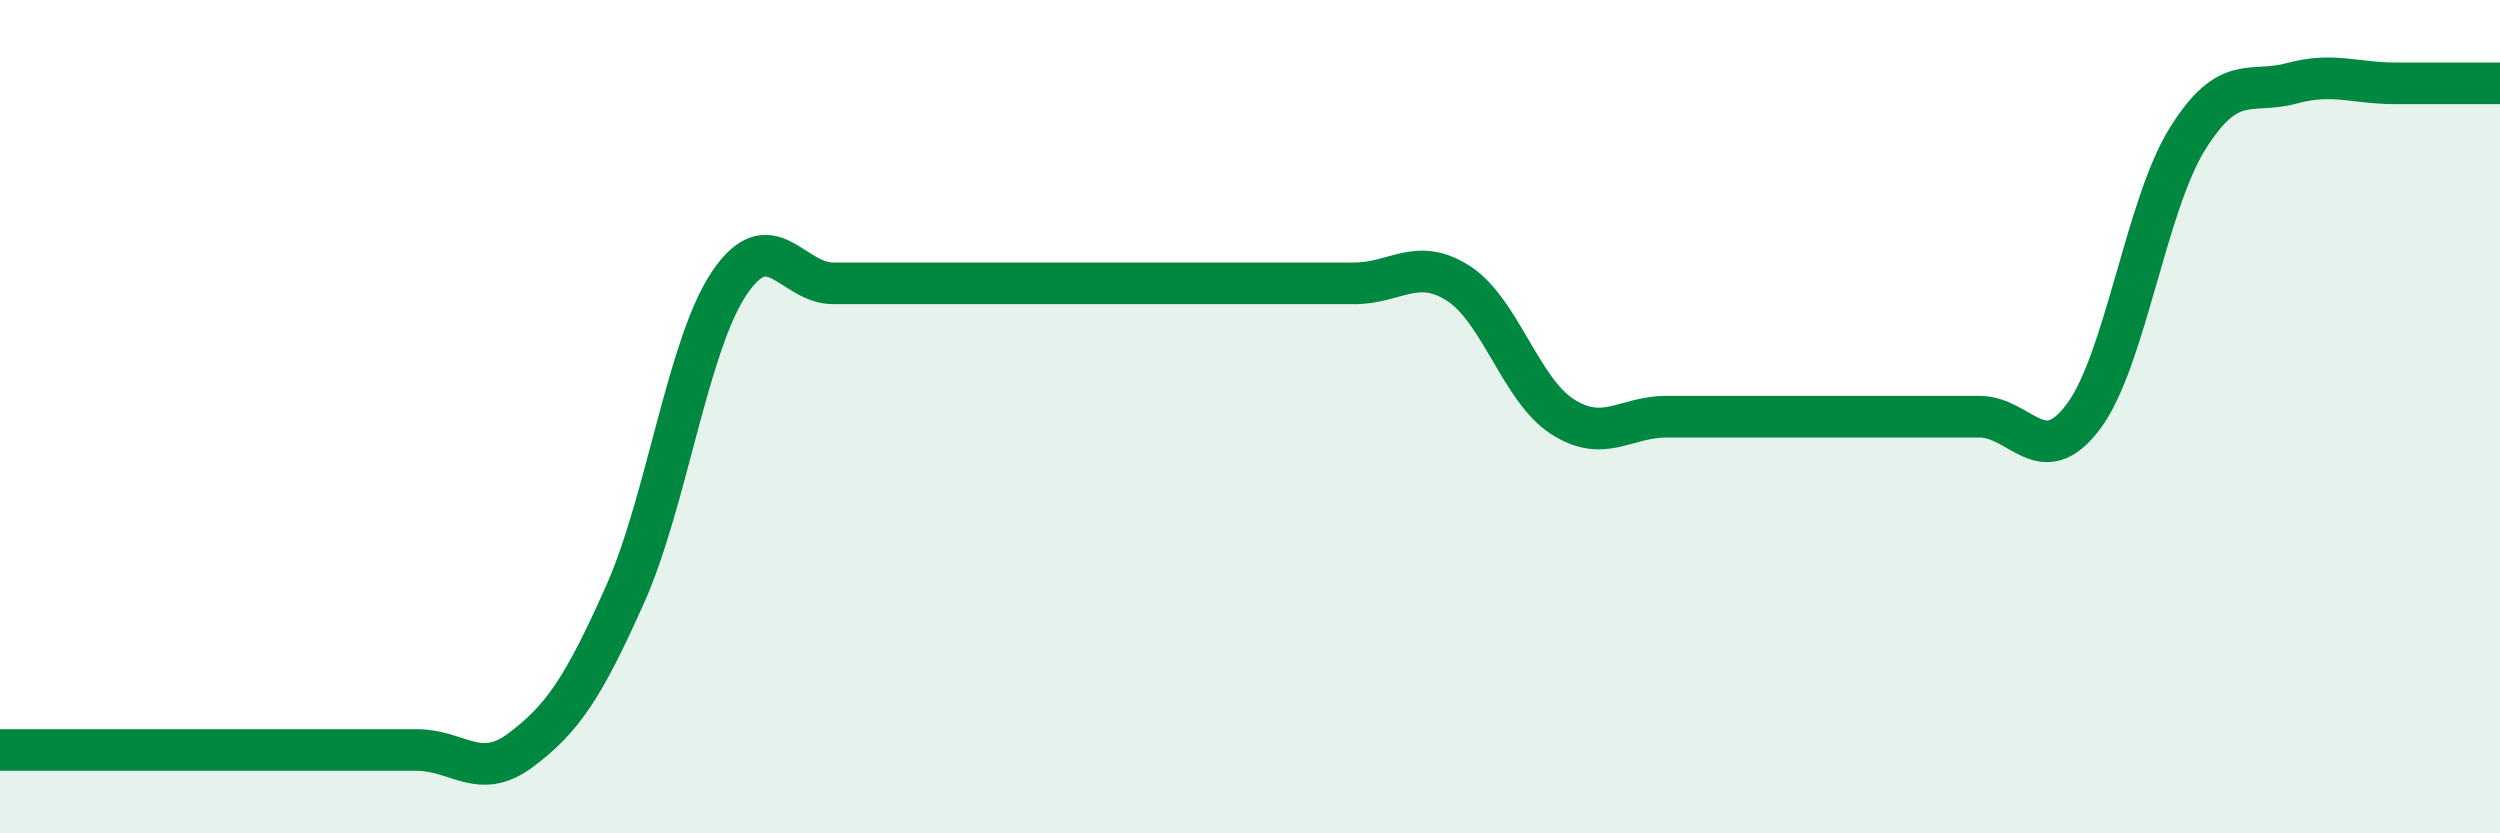 
    <svg width="60" height="20" viewBox="0 0 60 20" xmlns="http://www.w3.org/2000/svg">
      <path
        d="M 0,18 C 0.5,18 1.5,18 2.5,18 C 3.5,18 4,18 5,18 C 6,18 6.5,18 7.5,18 C 8.5,18 9,18 10,18 C 11,18 11.5,18.75 12.5,18 C 13.5,17.25 14,16.51 15,14.27 C 16,12.03 16.5,8.29 17.5,6.8 C 18.5,5.31 19,6.8 20,6.8 C 21,6.8 21.5,6.8 22.5,6.8 C 23.5,6.8 24,6.8 25,6.8 C 26,6.8 26.5,6.8 27.5,6.8 C 28.5,6.8 29,6.8 30,6.8 C 31,6.8 31.5,6.8 32.5,6.8 C 33.5,6.8 34,6.16 35,6.8 C 36,7.44 36.5,9.36 37.5,10 C 38.5,10.64 39,10 40,10 C 41,10 41.5,10 42.5,10 C 43.5,10 44,10 45,10 C 46,10 46.5,10 47.5,10 C 48.5,10 49,11.33 50,10 C 51,8.67 51.5,4.93 52.5,3.33 C 53.5,1.73 54,2.27 55,2 C 56,1.73 56.5,2 57.5,2 C 58.5,2 59.5,2 60,2L60 20L0 20Z"
        fill="#008740"
        opacity="0.1"
        stroke-linecap="round"
        stroke-linejoin="round"
      />
      <path
        d="M 0,18 C 0.5,18 1.5,18 2.5,18 C 3.5,18 4,18 5,18 C 6,18 6.5,18 7.5,18 C 8.5,18 9,18 10,18 C 11,18 11.5,18.75 12.5,18 C 13.5,17.25 14,16.51 15,14.27 C 16,12.03 16.5,8.29 17.5,6.8 C 18.5,5.31 19,6.8 20,6.8 C 21,6.8 21.5,6.8 22.5,6.8 C 23.5,6.8 24,6.8 25,6.8 C 26,6.8 26.5,6.8 27.5,6.8 C 28.5,6.8 29,6.8 30,6.8 C 31,6.8 31.5,6.8 32.5,6.8 C 33.5,6.8 34,6.16 35,6.8 C 36,7.44 36.5,9.36 37.5,10 C 38.5,10.64 39,10 40,10 C 41,10 41.5,10 42.5,10 C 43.5,10 44,10 45,10 C 46,10 46.5,10 47.5,10 C 48.5,10 49,11.33 50,10 C 51,8.67 51.5,4.93 52.5,3.33 C 53.5,1.73 54,2.27 55,2 C 56,1.73 56.5,2 57.5,2 C 58.5,2 59.5,2 60,2"
        stroke="#008740"
        stroke-width="1"
        fill="none"
        stroke-linecap="round"
        stroke-linejoin="round"
      />
    </svg>
  